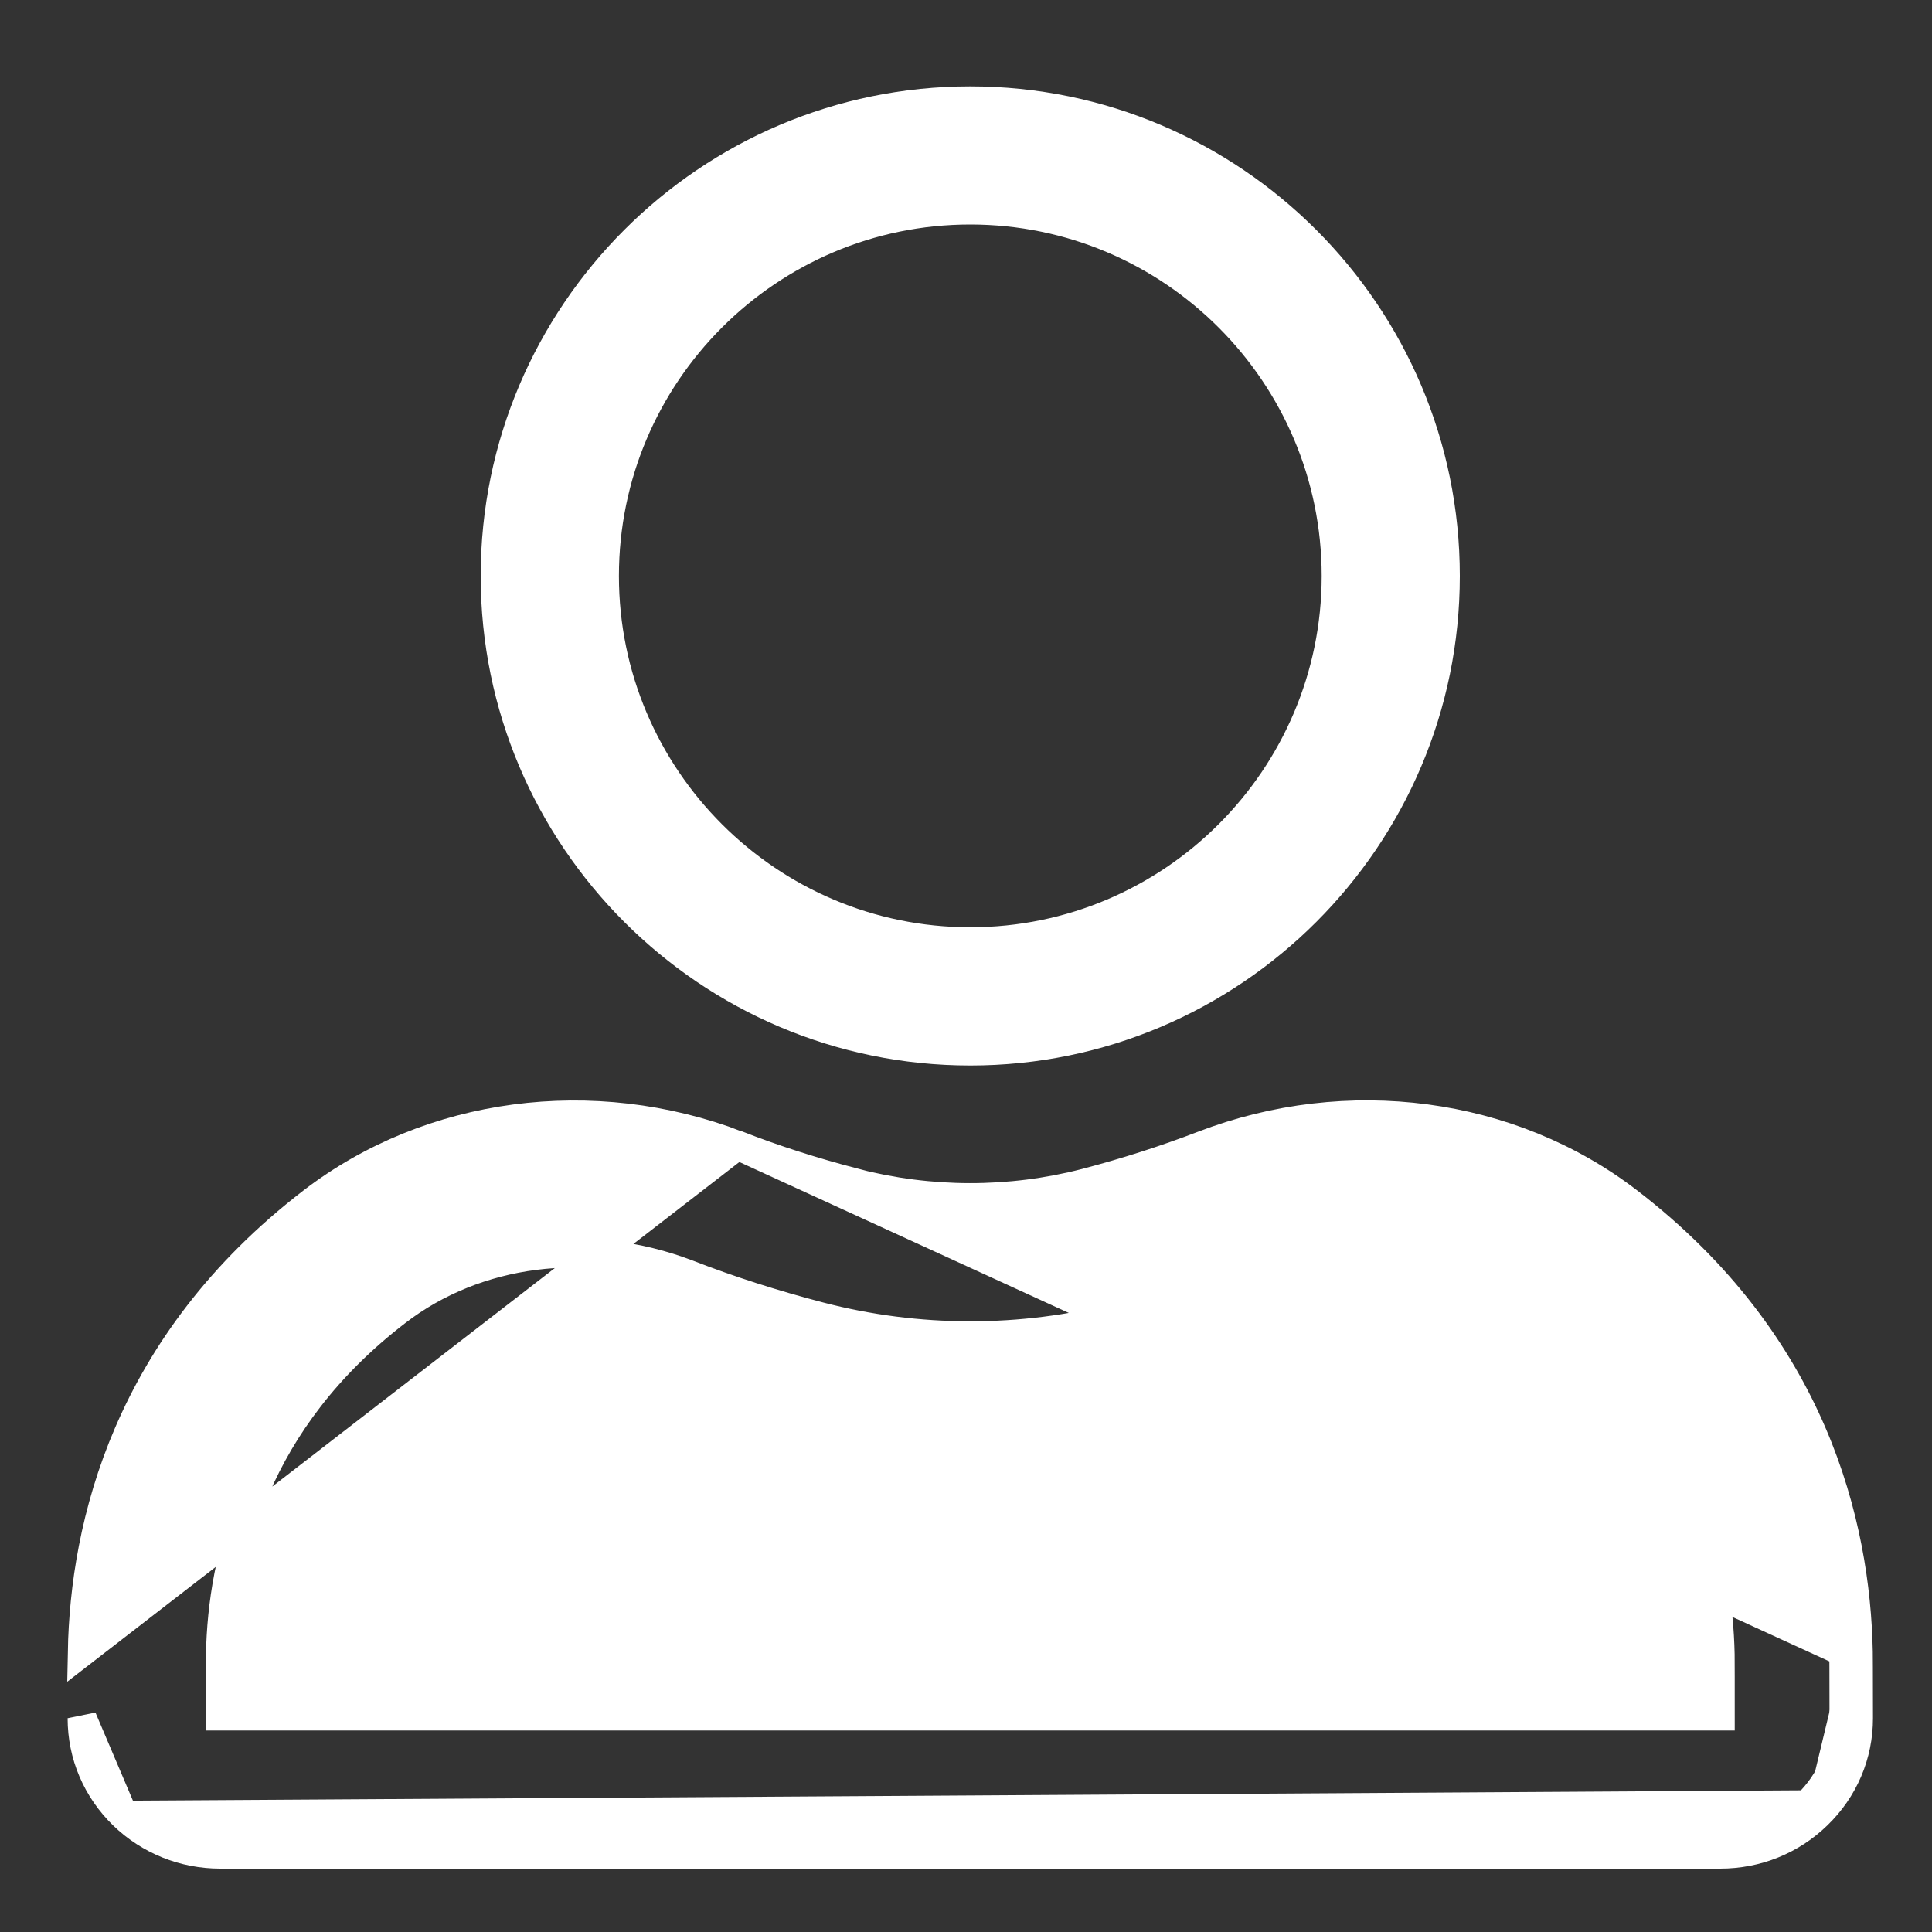 <svg width="20" height="20" viewBox="0 0 20 20" fill="none" xmlns="http://www.w3.org/2000/svg">
<rect x="0" y="0" width="20" height="20" fill="#333333" stroke="none"/>
<path d="M10.044 10.88C7.333 10.88 5.126 8.674 5.126 5.962C5.126 3.25 7.333 1.044 10.044 1.044C12.756 1.044 14.962 3.25 14.962 5.962C14.962 8.674 12.756 10.88 10.044 10.88ZM10.044 2.174C7.956 2.174 6.257 3.873 6.257 5.962C6.257 8.05 7.956 9.749 10.044 9.749C12.133 9.749 13.832 8.05 13.832 5.962C13.832 3.873 12.133 2.174 10.044 2.174Z" fill="white" stroke="white" stroke-width="0.3"/>
<path d="M1.277 18.791L1.277 18.791C1.002 18.524 0.85 18.168 0.85 17.787L0.85 17.787L1.277 18.791ZM1.277 18.791C1.547 19.051 1.903 19.194 2.28 19.194H17.808C18.186 19.194 18.542 19.051 18.811 18.79M1.277 18.791L18.707 18.683M7.634 11.855L7.635 11.855C8.014 12.003 8.419 12.133 8.843 12.243L8.843 12.244C9.626 12.448 10.454 12.449 11.236 12.247C11.656 12.137 12.067 12.005 12.455 11.856L12.455 11.856C13.95 11.281 15.635 11.503 16.855 12.441C18.776 13.916 19.211 15.79 19.237 17.099M7.634 11.855L19.087 17.102M7.634 11.855C6.139 11.283 4.454 11.505 3.235 12.441C1.313 13.916 0.877 15.79 0.852 17.099L7.634 11.855ZM19.237 17.099L19.087 17.102M19.237 17.099C19.237 17.099 19.237 17.099 19.237 17.099L19.087 17.102M19.237 17.099C19.238 17.143 19.238 17.274 19.239 17.787C19.239 18.167 19.087 18.524 18.811 18.79M19.087 17.102C19.088 17.144 19.088 17.272 19.089 17.787C19.089 18.126 18.953 18.444 18.707 18.683M18.811 18.79C18.811 18.79 18.811 18.79 18.811 18.79L18.707 18.683M18.811 18.79L18.707 18.683M17.817 17.762L17.817 17.762C17.817 17.762 17.817 17.762 17.817 17.762ZM17.817 17.762C17.817 17.762 17.817 17.762 17.817 17.762L17.817 17.762ZM17.807 17.13L17.807 17.131L17.807 17.132V17.132C17.808 17.181 17.808 17.467 17.808 17.764H2.281C2.281 17.481 2.281 17.208 2.282 17.141L2.282 17.141L2.282 17.127C2.301 16.13 2.632 14.707 4.106 13.576L4.106 13.576C4.927 12.944 6.083 12.793 7.119 13.19C7.548 13.357 8.006 13.504 8.482 13.628C9.501 13.894 10.577 13.895 11.595 13.631L11.596 13.631C12.069 13.508 12.531 13.36 12.969 13.191C14.006 12.792 15.161 12.943 15.983 13.576L15.983 13.576C17.457 14.707 17.787 16.129 17.807 17.127L17.807 17.13Z" fill="white" stroke="white" stroke-width="0.3"/>
</svg>

